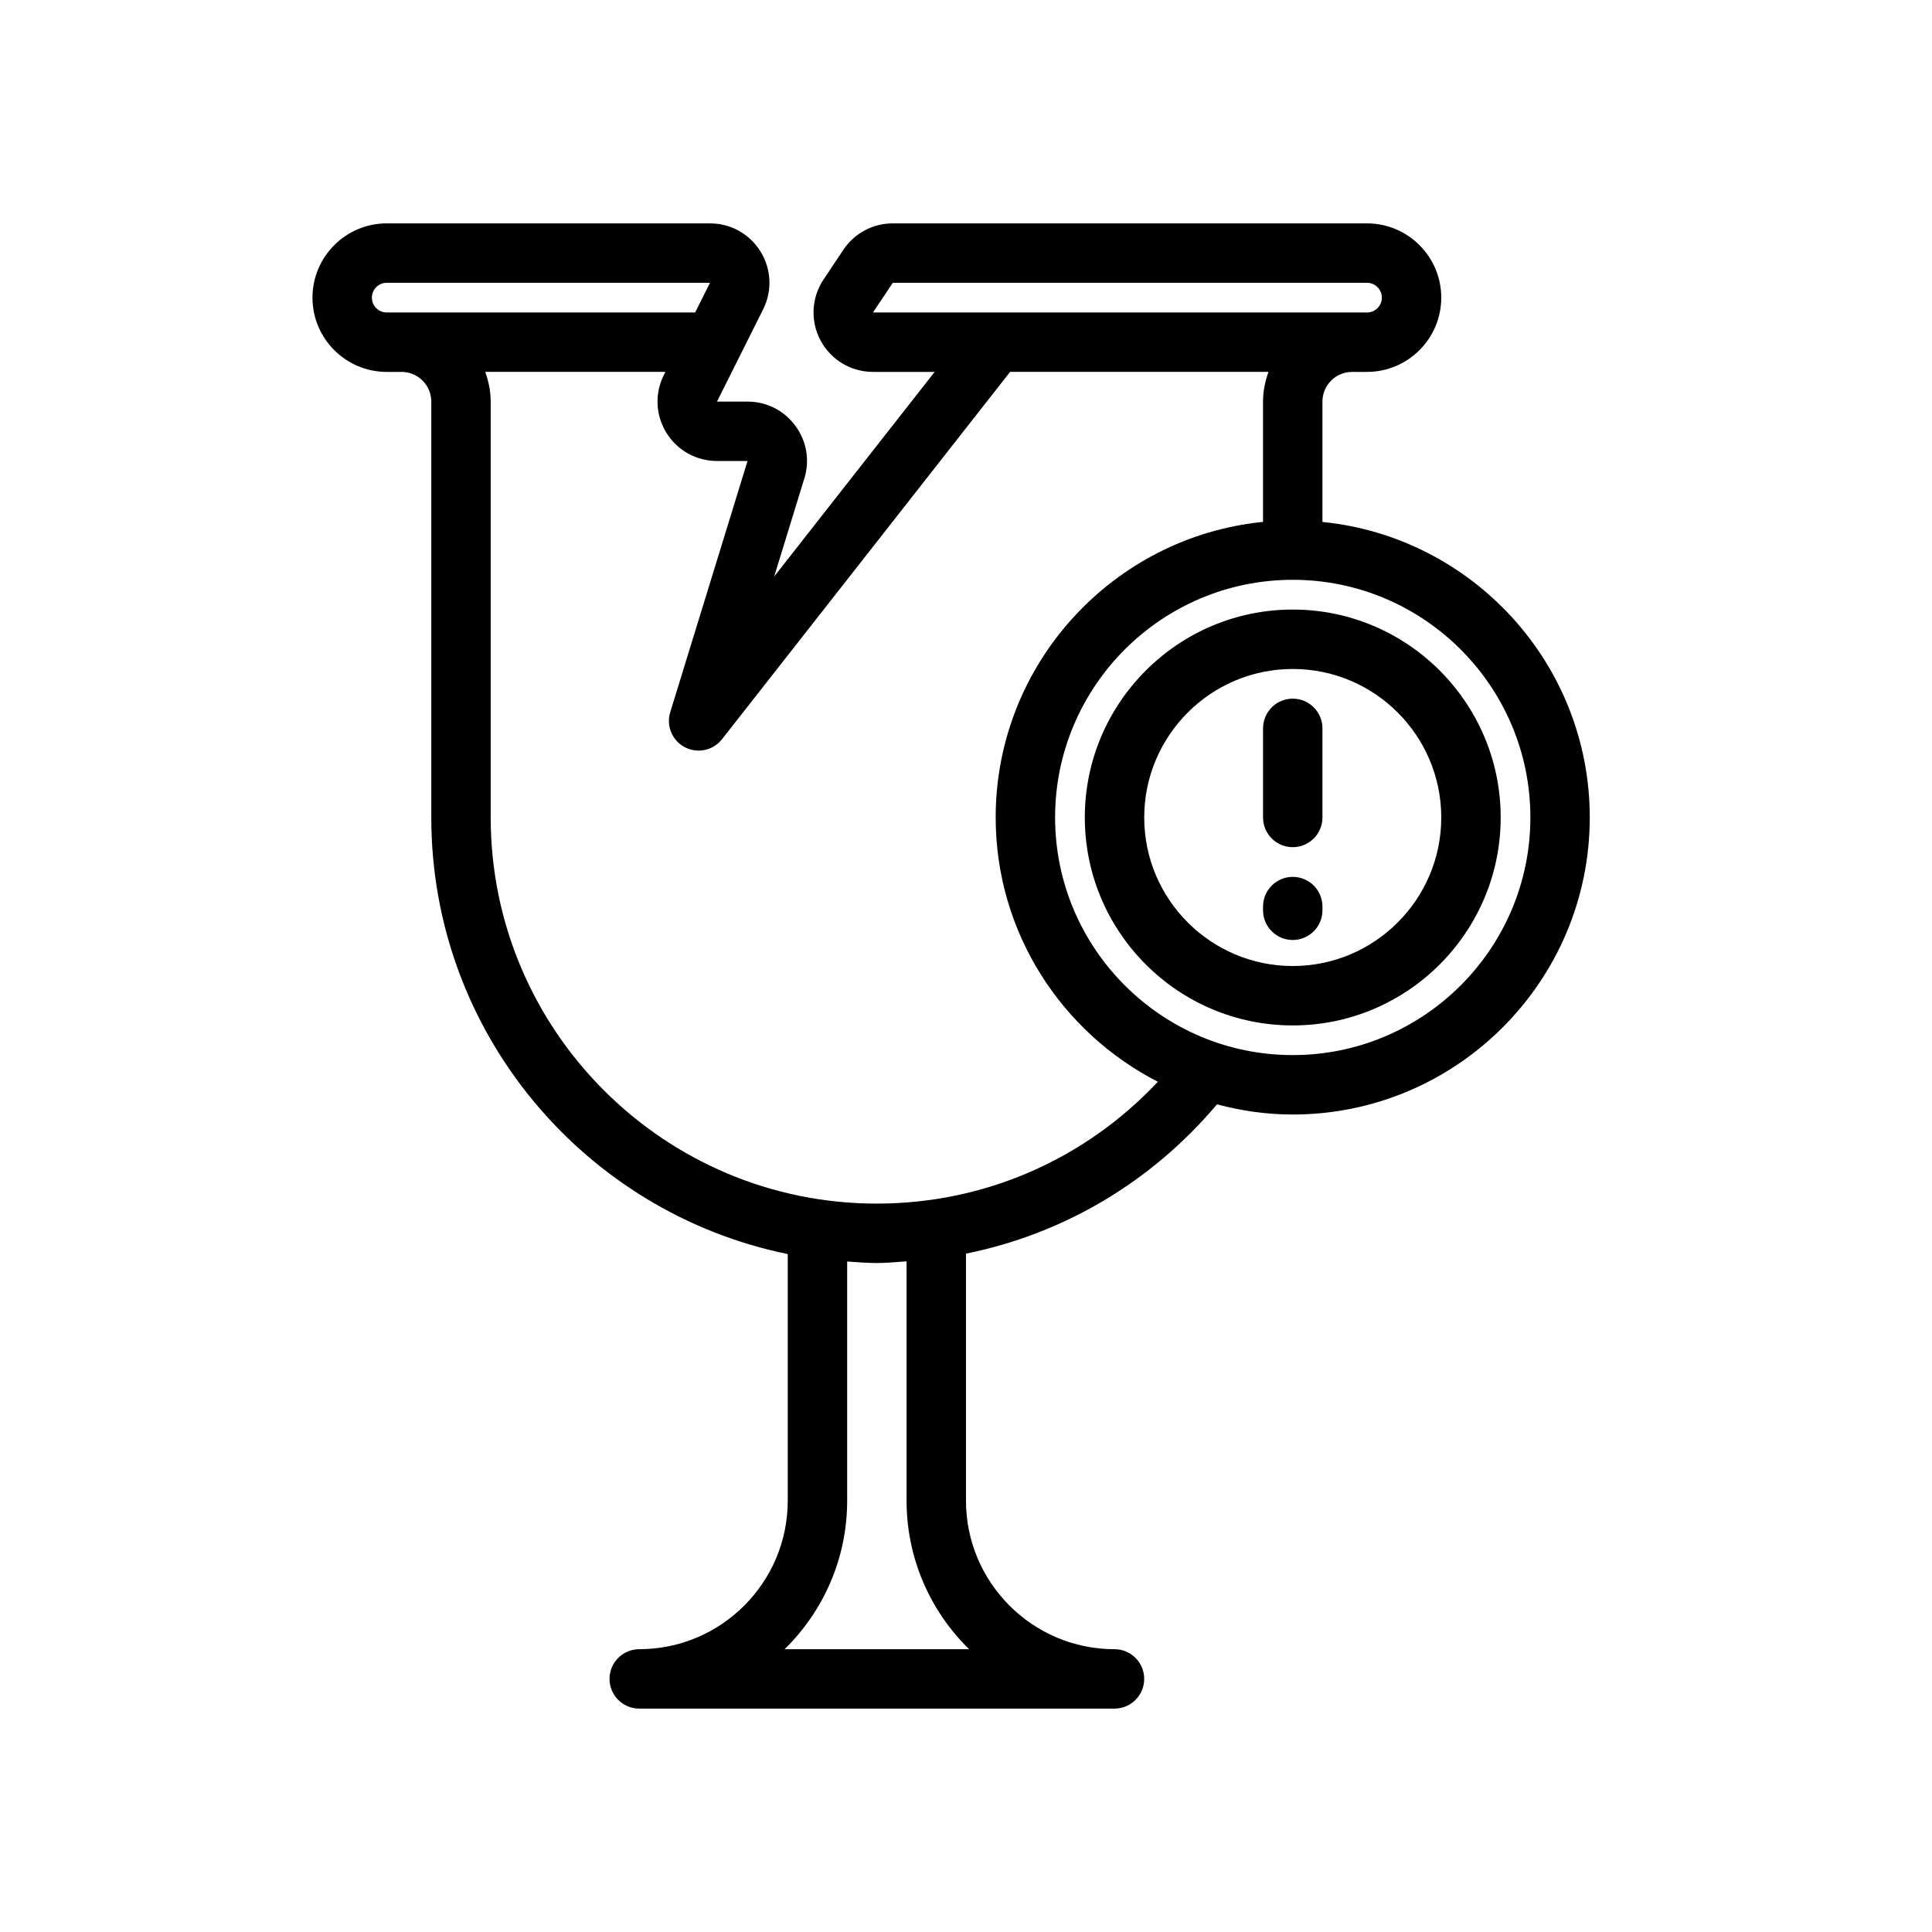 <?xml version="1.0" encoding="UTF-8"?>
<!-- Uploaded to: ICON Repo, www.iconrepo.com, Generator: ICON Repo Mixer Tools -->
<svg fill="#000000" width="800px" height="800px" version="1.1" viewBox="144 144 512 512" xmlns="http://www.w3.org/2000/svg">
 <g>
  <path d="m494.46 282.32v-31.891c0-4.344 3.535-7.871 7.871-7.871h3.938c10.848 0 19.68-8.824 19.68-19.68 0-10.855-8.832-19.68-19.68-19.68h-125.68c-5.273 0-10.172 2.621-13.098 7.016l-5.242 7.859c-3.234 4.84-3.535 11.027-0.789 16.168 2.746 5.129 8.062 8.316 13.887 8.316h16.344l-42.523 54.223 7.988-25.977c1.488-4.816 0.621-9.918-2.387-13.973-3-4.07-7.613-6.402-12.664-6.402h-8.094l12.227-24.441c2.457-4.922 2.195-10.652-0.684-15.32-2.898-4.684-7.906-7.469-13.402-7.469h-85.664c-10.848 0-19.68 8.824-19.68 19.68 0 10.855 8.832 19.68 19.68 19.68h3.938c4.336 0 7.871 3.527 7.871 7.871v110.21c0 57.023 40.637 104.73 94.465 115.7v65.355c0 21.703-17.656 39.359-39.359 39.359-4.344 0-7.871 3.519-7.871 7.871 0 4.352 3.527 7.871 7.871 7.871h125.95c4.344 0 7.871-3.519 7.871-7.871 0-4.352-3.527-7.871-7.871-7.871-21.703 0-39.359-17.656-39.359-39.359v-65.465c25.867-5.227 49.16-18.98 66.52-39.566 6.414 1.703 13.121 2.695 20.07 2.695 43.406 0 78.719-35.312 78.719-78.719 0.004-40.746-31.125-74.363-70.848-78.32zm-119.11-55.508 5.25-7.871h125.67c2.176 0 3.938 1.773 3.938 3.938 0 2.164-1.762 3.934-3.938 3.934zm-128.86-7.871h85.664l-3.938 7.871h-81.727c-2.172 0-3.934-1.77-3.934-3.934 0-2.164 1.762-3.938 3.934-3.938zm154.33 362.11h-48.895c10.227-10.004 16.582-23.953 16.582-39.359v-63.379c2.613 0.176 5.211 0.402 7.871 0.402 2.652 0 5.25-0.277 7.871-0.449v63.426c0 15.406 6.352 29.355 16.57 39.359zm-24.441-118.08c-56.426 0-102.34-45.91-102.34-102.34v-110.21c0-2.769-0.566-5.398-1.449-7.871h47.75l-0.418 0.828c-2.457 4.922-2.195 10.652 0.684 15.32 2.902 4.68 7.906 7.469 13.402 7.469h8.094l-20.484 66.566c-1.117 3.629 0.512 7.535 3.871 9.289 1.156 0.605 2.41 0.898 3.644 0.898 2.356 0 4.66-1.055 6.203-3.016l76.352-97.355h68.473c-0.883 2.473-1.449 5.102-1.449 7.871v31.891c-39.723 3.969-70.848 37.574-70.848 78.32 0 30.527 17.508 57 42.98 70.047-19.309 20.574-45.926 32.289-74.469 32.289zm110.21-39.363c-34.723 0-62.977-28.254-62.977-62.977 0-34.723 28.254-62.977 62.977-62.977s62.977 28.254 62.977 62.977c0 34.727-28.254 62.977-62.977 62.977z"/>
  <path d="m486.59 305.54c-30.387 0-55.105 24.727-55.105 55.105s24.719 55.105 55.105 55.105c30.387 0 55.105-24.727 55.105-55.105s-24.719-55.105-55.105-55.105zm0 94.465c-21.703 0-39.359-17.656-39.359-39.359s17.656-39.359 39.359-39.359 39.359 17.656 39.359 39.359c0 21.699-17.656 39.359-39.359 39.359z"/>
  <path d="m486.59 329.15c-4.344 0-7.871 3.519-7.871 7.871v23.617c0 4.352 3.527 7.871 7.871 7.871s7.871-3.519 7.871-7.871v-23.617c0-4.352-3.523-7.871-7.871-7.871z"/>
  <path d="m486.59 376.38c-4.344 0-7.871 3.519-7.871 7.871v0.984c0 4.352 3.527 7.871 7.871 7.871s7.871-3.519 7.871-7.871v-0.984c0-4.352-3.523-7.871-7.871-7.871z"/>
 </g>
</svg>